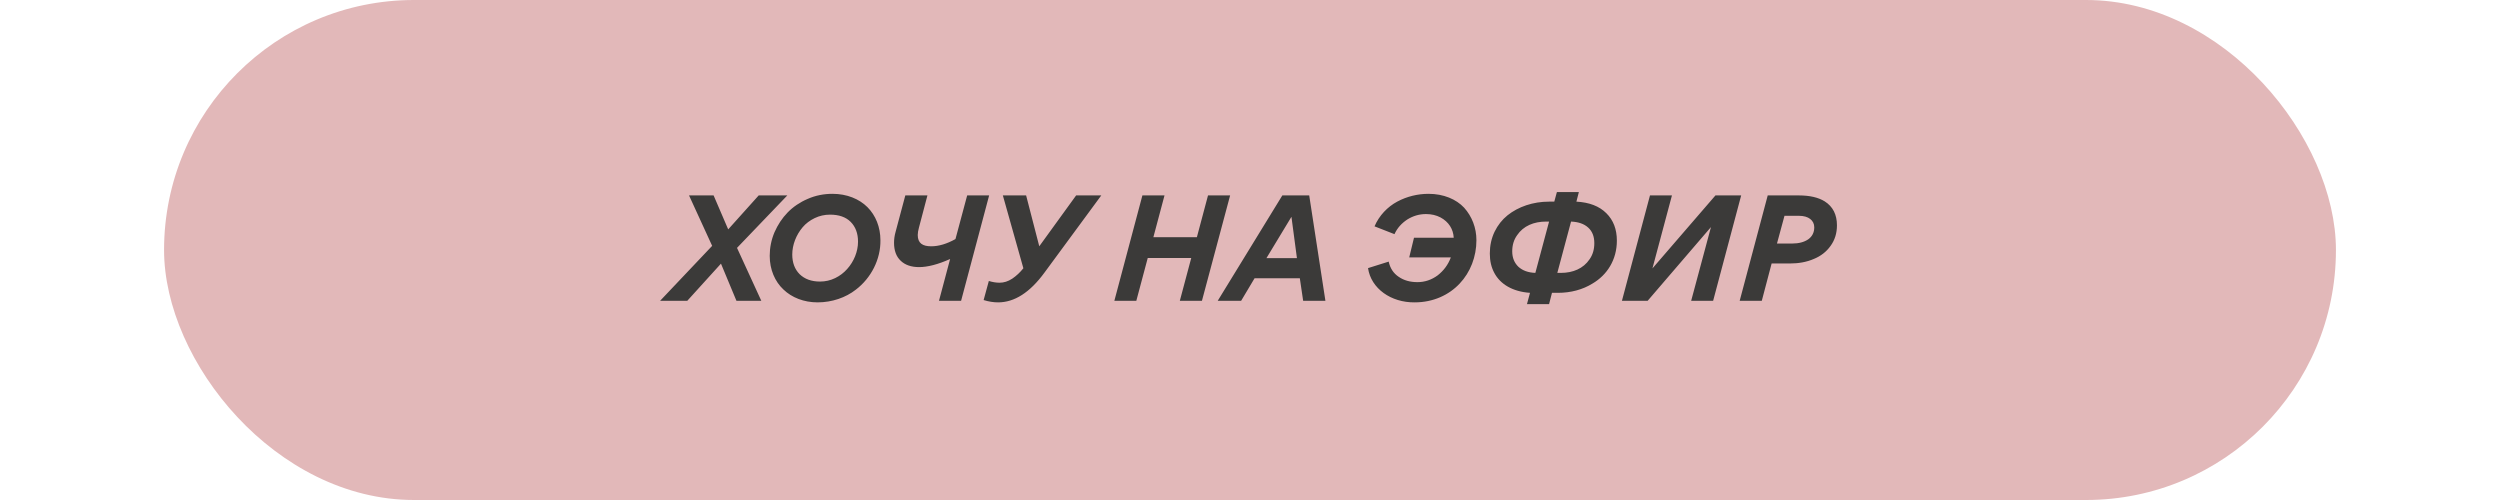 <?xml version="1.0" encoding="UTF-8"?> <svg xmlns="http://www.w3.org/2000/svg" width="640" height="128" viewBox="0 0 640 128" fill="none"><rect x="42" width="556" height="128" rx="64" fill="#E2B8B9"></rect><path d="M188.676 63.458L194.892 77H188.528L184.569 67.491L175.948 77H168.992L182.312 62.94L176.392 50.027H182.682L186.419 58.722L194.226 50.027H201.552L188.676 63.458ZM213.142 49.62C216.768 49.62 219.95 50.915 222.059 53.024C224.168 55.133 225.389 58.13 225.389 61.497C225.463 66.418 222.984 71.191 219.099 74.151C216.509 76.186 212.994 77.407 209.294 77.407C205.816 77.407 202.708 76.186 200.562 74.114C198.379 72.079 197.047 69.008 197.047 65.493C197.047 63.421 197.454 61.386 198.268 59.462C199.119 57.538 200.229 55.836 201.635 54.393C203.041 52.95 204.78 51.766 206.778 50.915C208.776 50.027 210.922 49.62 213.142 49.62ZM202.819 65.16C202.819 67.232 203.448 68.934 204.706 70.192C206.001 71.45 207.74 72.079 209.923 72.079C211.292 72.079 212.587 71.783 213.808 71.191C215.029 70.599 216.028 69.822 216.879 68.86C218.581 66.973 219.654 64.42 219.654 61.867C219.654 59.758 219.025 58.056 217.767 56.798C216.509 55.54 214.733 54.948 212.476 54.948C211.107 54.948 209.775 55.244 208.554 55.836C207.333 56.428 206.297 57.205 205.483 58.167C203.818 60.128 202.819 62.681 202.819 65.16ZM253.22 50.027L246.042 77H240.381L243.23 66.307C240.159 67.676 237.495 68.379 235.275 68.379C233.277 68.379 231.686 67.824 230.576 66.751C229.429 65.678 228.874 64.124 228.874 62.163C228.874 61.275 228.985 60.35 229.281 59.314L231.76 50.027H237.421L235.238 58.315C235.053 59.018 234.942 59.61 234.942 60.165C234.942 62.274 236.2 63.051 238.383 63.051C240.344 63.051 242.416 62.422 244.599 61.201L247.596 50.027H253.22ZM261.984 68.675L256.73 50.027H262.687L266.054 63.051L275.489 50.027H281.927L267.386 69.785C263.649 74.891 259.69 77.407 255.509 77.407C254.362 77.407 253.141 77.222 251.809 76.815L253.141 71.931C254.103 72.227 255.028 72.375 255.879 72.375C256.989 72.375 258.062 72.042 259.135 71.339C260.171 70.636 261.133 69.748 261.984 68.675ZM302.036 77L304.959 66.048H293.822L290.899 77H285.275L292.453 50.027H298.114L295.265 60.72H306.402L309.251 50.027H314.912L307.697 77H302.036ZM335.16 50.027L339.304 77H333.606L332.755 71.228H321.174L317.733 77H311.739L328.278 50.027H335.16ZM324.208 66.085H332.015L330.609 55.503L324.208 66.085ZM365.717 49.62C369.528 49.62 372.784 50.989 374.819 53.172C376.817 55.392 377.964 58.315 377.964 61.497C377.964 65.715 376.41 69.711 373.672 72.597C370.934 75.52 366.901 77.407 362.165 77.407C356.134 77.481 350.991 73.892 350.214 68.638L355.505 66.973C355.875 68.675 356.726 69.97 358.058 70.858C359.39 71.783 360.981 72.227 362.868 72.227C364.755 72.227 366.494 71.635 368.048 70.488C369.565 69.304 370.712 67.787 371.415 65.9H360.759L361.98 60.868H372.155C372.044 58.685 370.897 56.798 368.751 55.651C367.678 55.096 366.457 54.8 365.051 54.8C363.312 54.8 361.721 55.281 360.241 56.206C358.798 57.168 357.688 58.389 356.985 59.943L351.879 57.945C353.063 55.17 355.209 52.95 357.688 51.618C360.167 50.286 362.942 49.62 365.717 49.62ZM398.563 49.176H404.187L403.558 51.618C406.851 51.803 409.404 52.765 411.217 54.578C413.03 56.354 413.918 58.722 413.918 61.608C413.918 66.529 411.402 70.414 407.665 72.597C405.149 74.151 402.115 74.965 398.822 74.965H397.305L396.565 77.851H390.904L391.681 74.965C387.241 74.669 384.059 72.745 382.542 69.859C381.765 68.416 381.395 66.788 381.395 64.901C381.395 62.866 381.802 61.016 382.616 59.314C383.43 57.649 384.54 56.243 385.909 55.133C388.684 52.913 392.458 51.618 396.565 51.618H397.897L398.563 49.176ZM393.05 69.859L396.565 56.724H395.788C392.68 56.724 389.979 57.834 388.388 60.202C387.537 61.386 387.13 62.755 387.13 64.346C387.13 66.011 387.685 67.306 388.721 68.305C389.794 69.267 391.2 69.785 393.05 69.859ZM402.189 56.724L398.674 69.859H399.599C402.67 69.859 405.334 68.749 406.925 66.381C407.739 65.234 408.146 63.865 408.146 62.237C408.146 60.535 407.628 59.203 406.555 58.241C405.482 57.279 404.039 56.798 402.189 56.724ZM415.216 77L422.394 50.027H428.018L423.023 68.712L439.155 50.027H445.741L438.563 77H432.939L438.008 58.13L421.802 77H415.216ZM458.161 67.454H453.536L451.02 77H445.359L452.537 50.027H460.492C463.304 50.027 465.487 50.545 467.115 51.544C469.224 52.876 470.26 54.948 470.26 57.686C470.26 59.721 469.705 61.46 468.632 62.94C467.559 64.457 466.116 65.567 464.303 66.307C462.49 67.084 460.455 67.454 458.161 67.454ZM460.492 55.244H456.829L454.905 62.348H458.753C460.492 62.348 461.861 61.978 462.897 61.275C463.933 60.535 464.451 59.499 464.451 58.204C464.451 57.279 464.081 56.576 463.415 56.058C462.749 55.54 461.787 55.244 460.492 55.244Z" fill="#3B3A39"></path></svg> 
